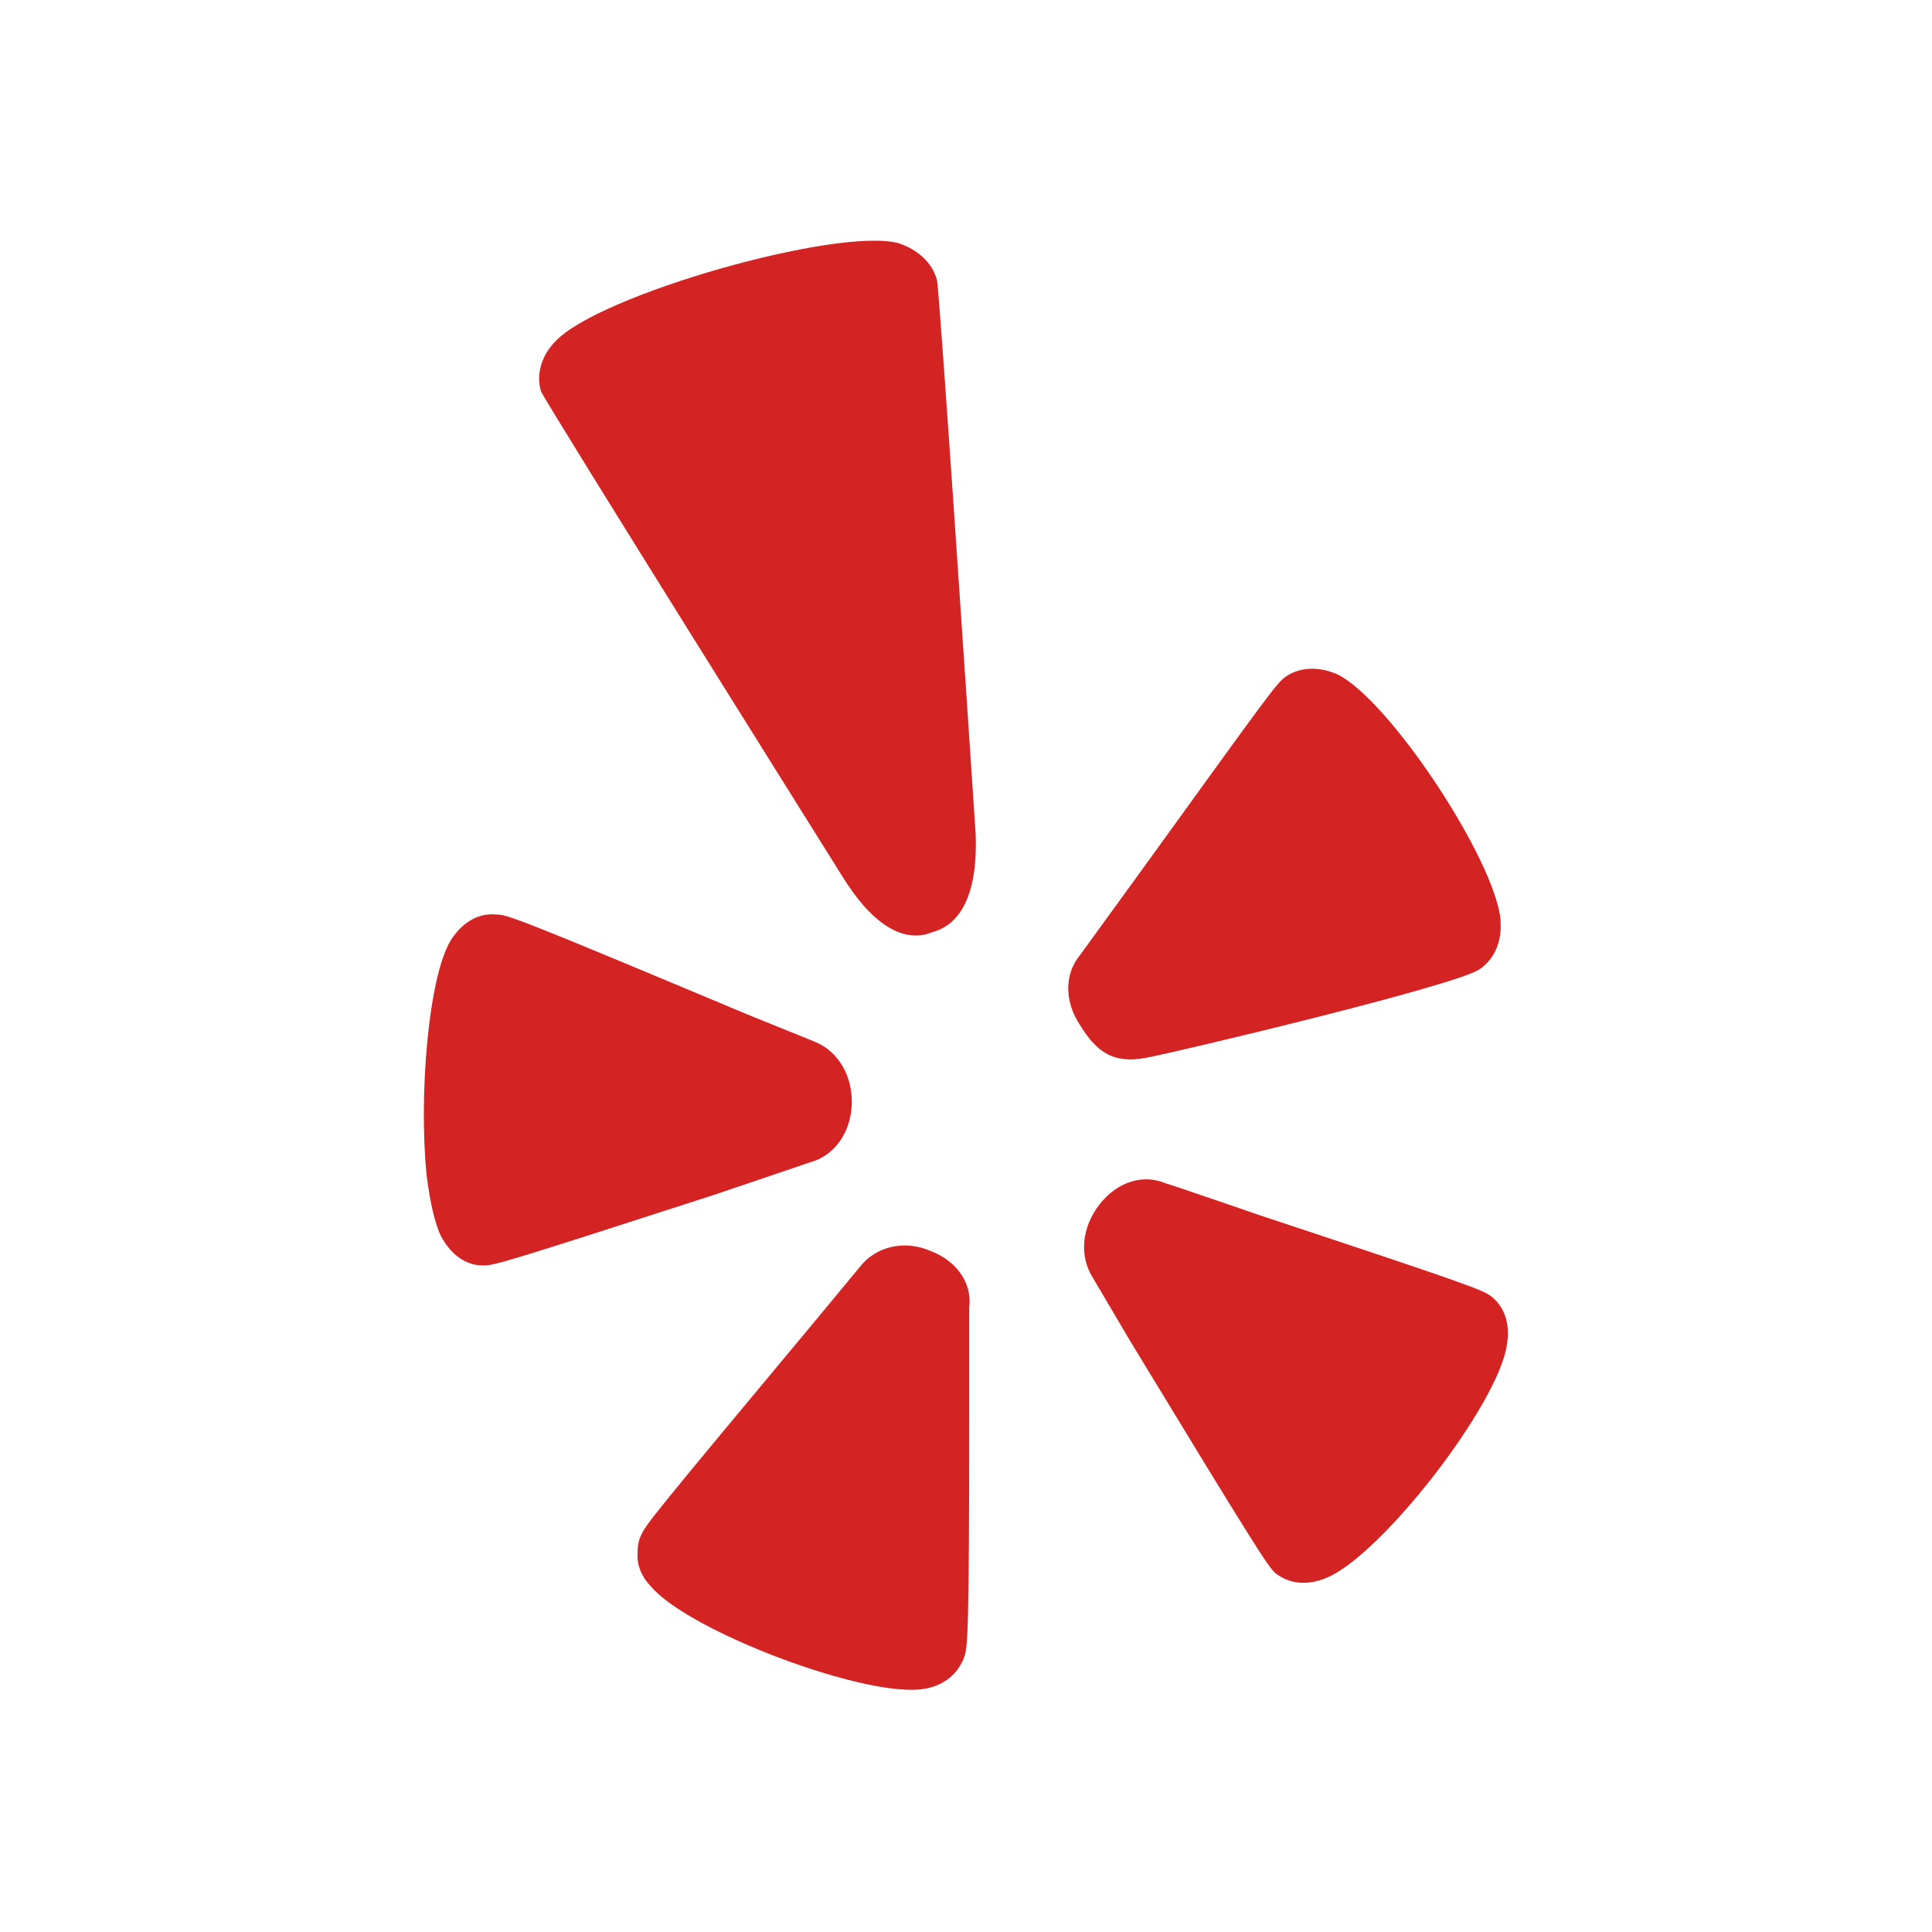 <svg xmlns="http://www.w3.org/2000/svg" width="120" height="120" viewBox="0 0 120 120"><path fill="#d32323" d="M58.2 17.4c-.3-1.1-1.2-1.9-2.4-2.3-3.8-1-18.6 3.2-21.3 6.1-.9.9-1.2 2.1-.9 3.1.4.9 18.7 30.1 18.7 30.1 2.7 4.4 4.9 3.8 5.6 3.5.7-.2 2.9-.9 2.7-6.1-.4-6.1-2.2-33.1-2.4-34.4zm-7.9 54.8c1.5-.4 2.5-1.8 2.6-3.5.1-1.8-.8-3.4-2.3-4L46.4 63c-14.3-6-14.9-6.2-15.6-6.2-1.1-.1-2.1.5-2.8 1.6-1.4 2.3-2 9.7-1.5 14.6.2 1.6.5 3 .9 3.8.6 1.1 1.5 1.8 2.6 1.8.7 0 1.1-.1 14.4-4.4l5.9-2zm7.5 5.5c-1.6-.7-3.4-.3-4.4 1l-2.9 3.5c-10 12-10.4 12.5-10.7 13.2-.2.4-.2.9-.2 1.3 0 .6.3 1.3.8 1.8 2.3 2.8 13.4 7 17 6.4 1.2-.2 2.1-.9 2.5-2 .2-.7.3-1.2.3-15.3v-6.4c.2-1.5-.8-2.9-2.4-3.5zm34.8 2.8c-.6-.4-1-.6-14.3-5 0 0-5.8-2-5.9-2-1.4-.6-3-.1-4.1 1.3-1.1 1.4-1.3 3.2-.4 4.6l2.3 3.9c7.9 13 8.5 13.9 9 14.4.9.7 2 .8 3.2.3 3.4-1.4 10.7-10.8 11.2-14.5.2-1.2-.1-2.3-1-3zM71.2 65.7c2.1-.4 19.3-4.5 20.7-5.5.9-.6 1.4-1.7 1.3-3v-.1c-.4-3.8-6.9-13.6-10.1-15.2-1.1-.5-2.3-.5-3.2.1-.6.4-1 1-9.1 12.2l-3.7 5.1c-1 1.2-1 2.9 0 4.4 1 1.6 2 2.4 4.1 2z"/></svg>